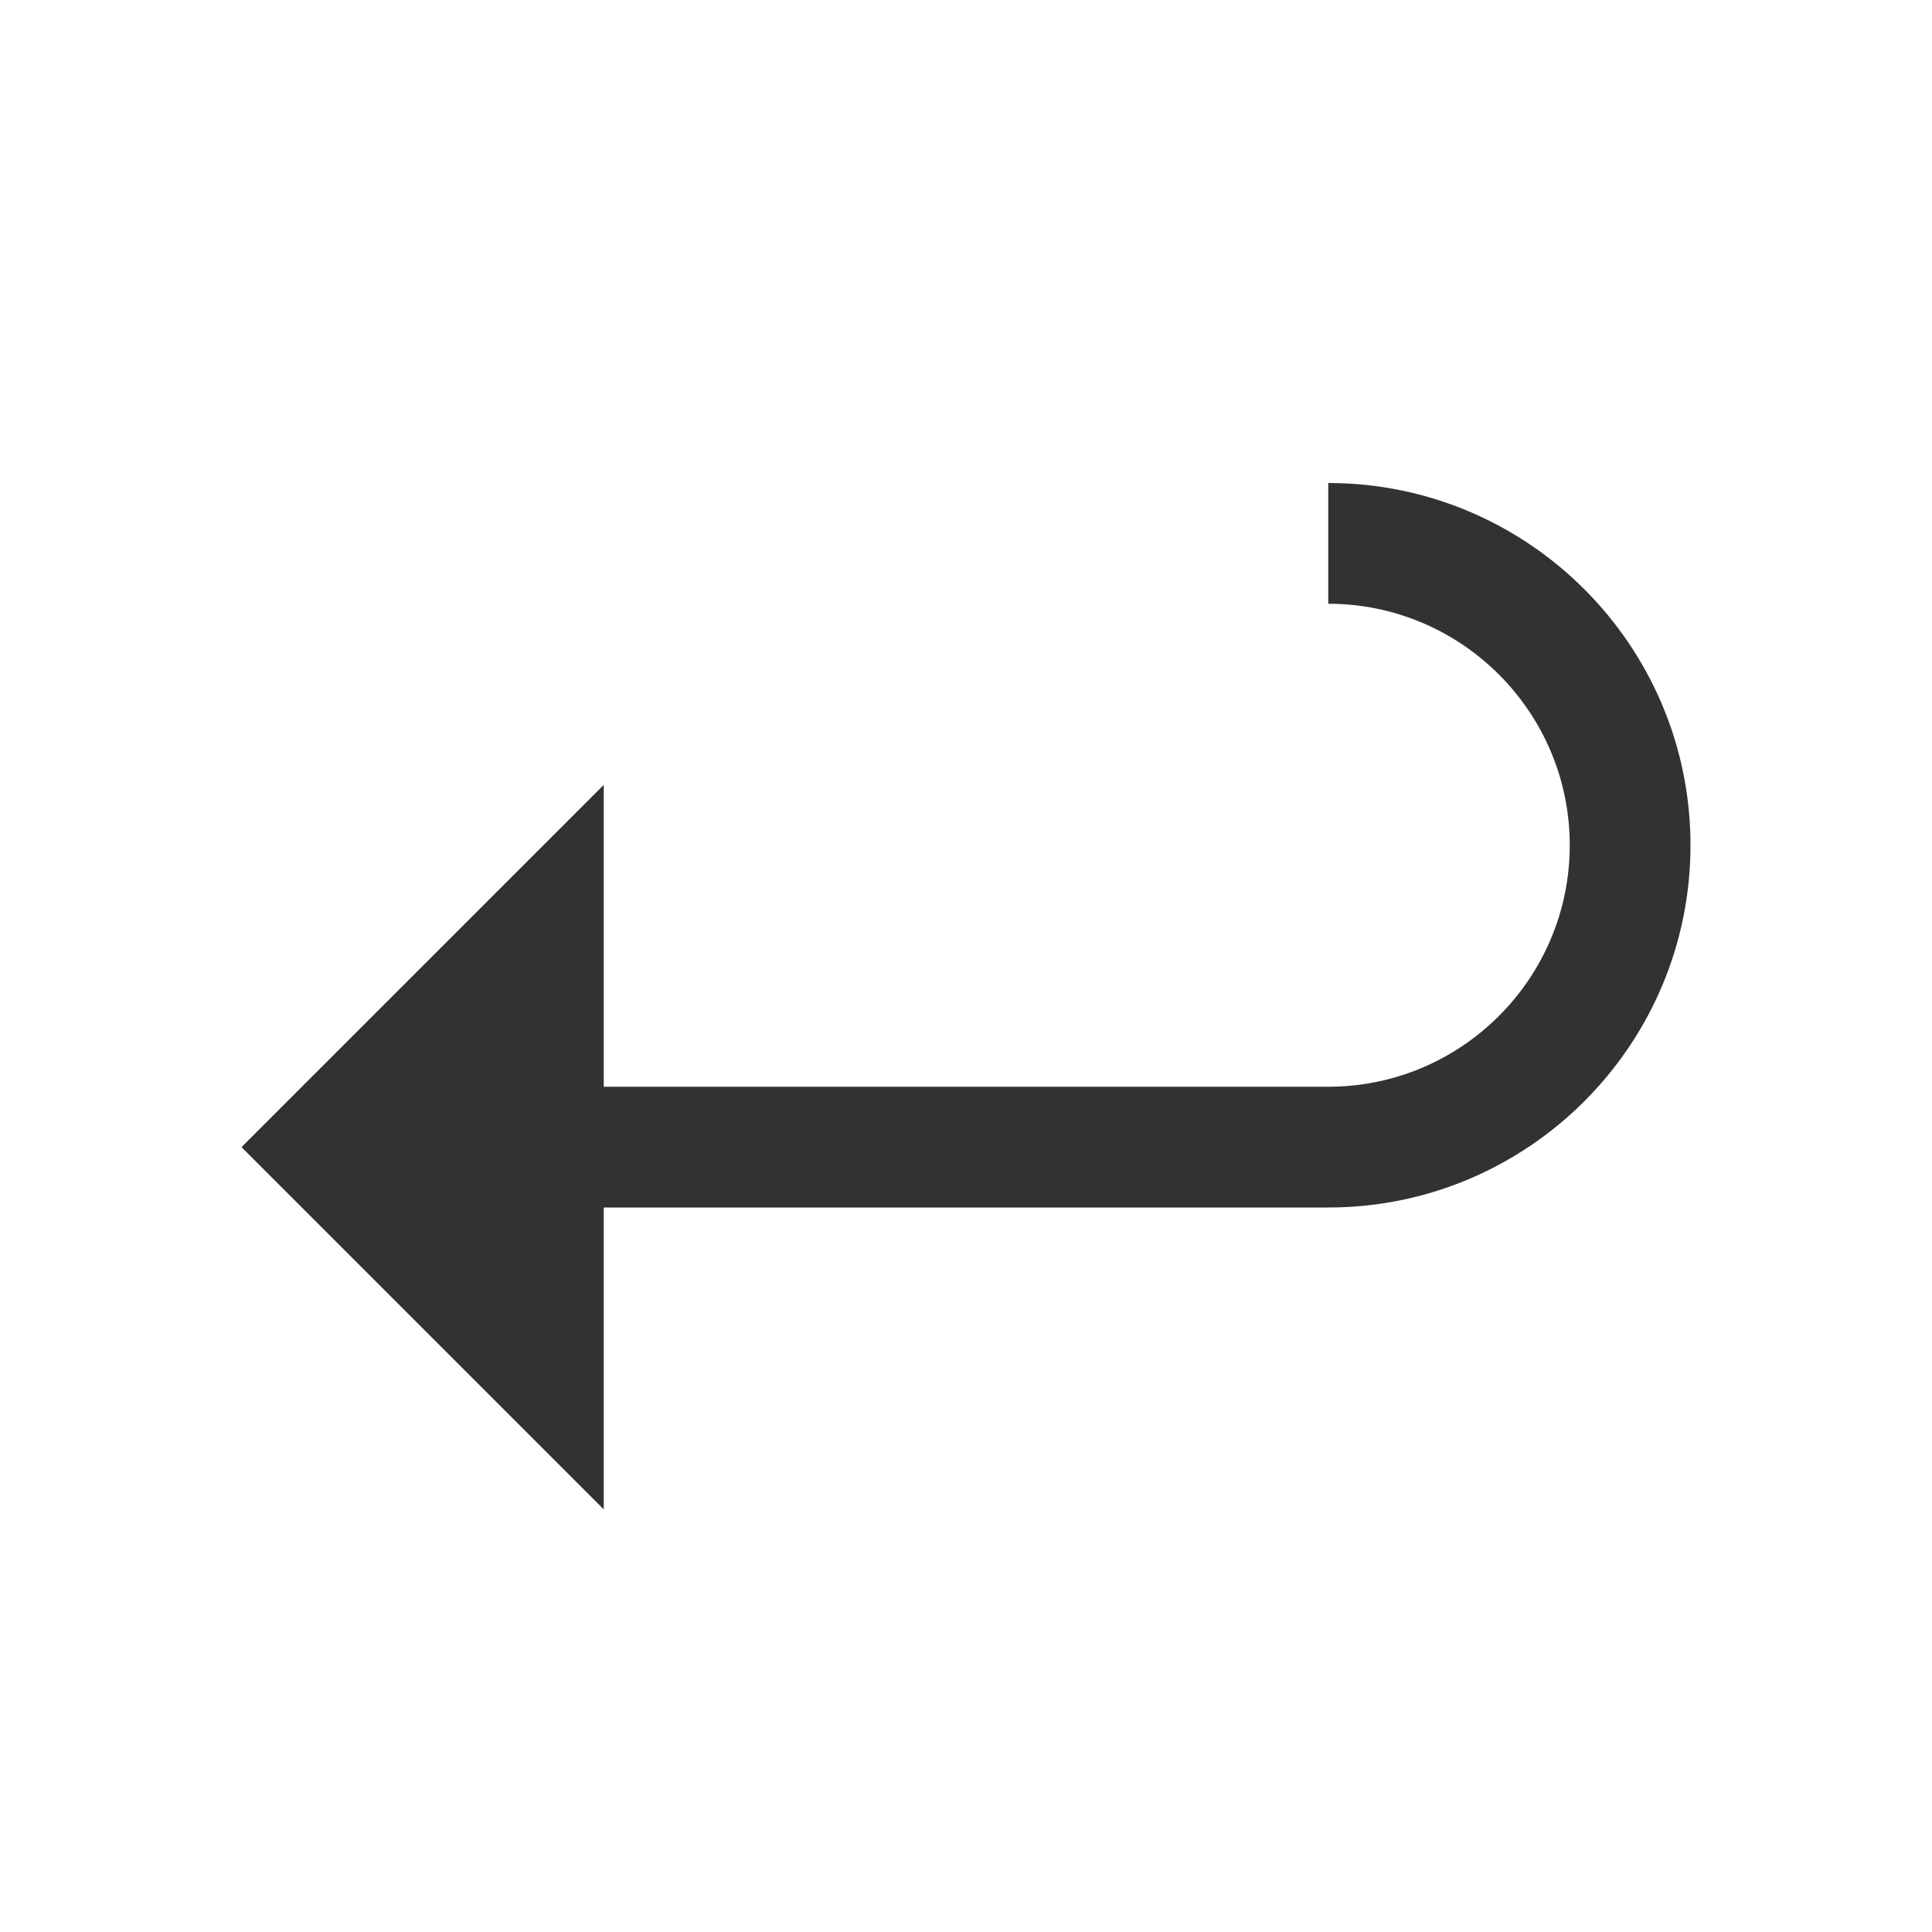 <svg width="24" height="24" viewBox="0 0 24 24" fill="none" xmlns="http://www.w3.org/2000/svg">
<path d="M16.5 6V7.5C18.154 7.5 19.5 8.845 19.5 10.5C19.5 12.155 18.154 13.5 16.5 13.5H7.5V9.75L3 14.25L7.5 18.75V15H16.5C18.982 15 21 12.982 21 10.5C21 8.018 18.982 6 16.5 6Z" fill="#323232"/>
</svg>
